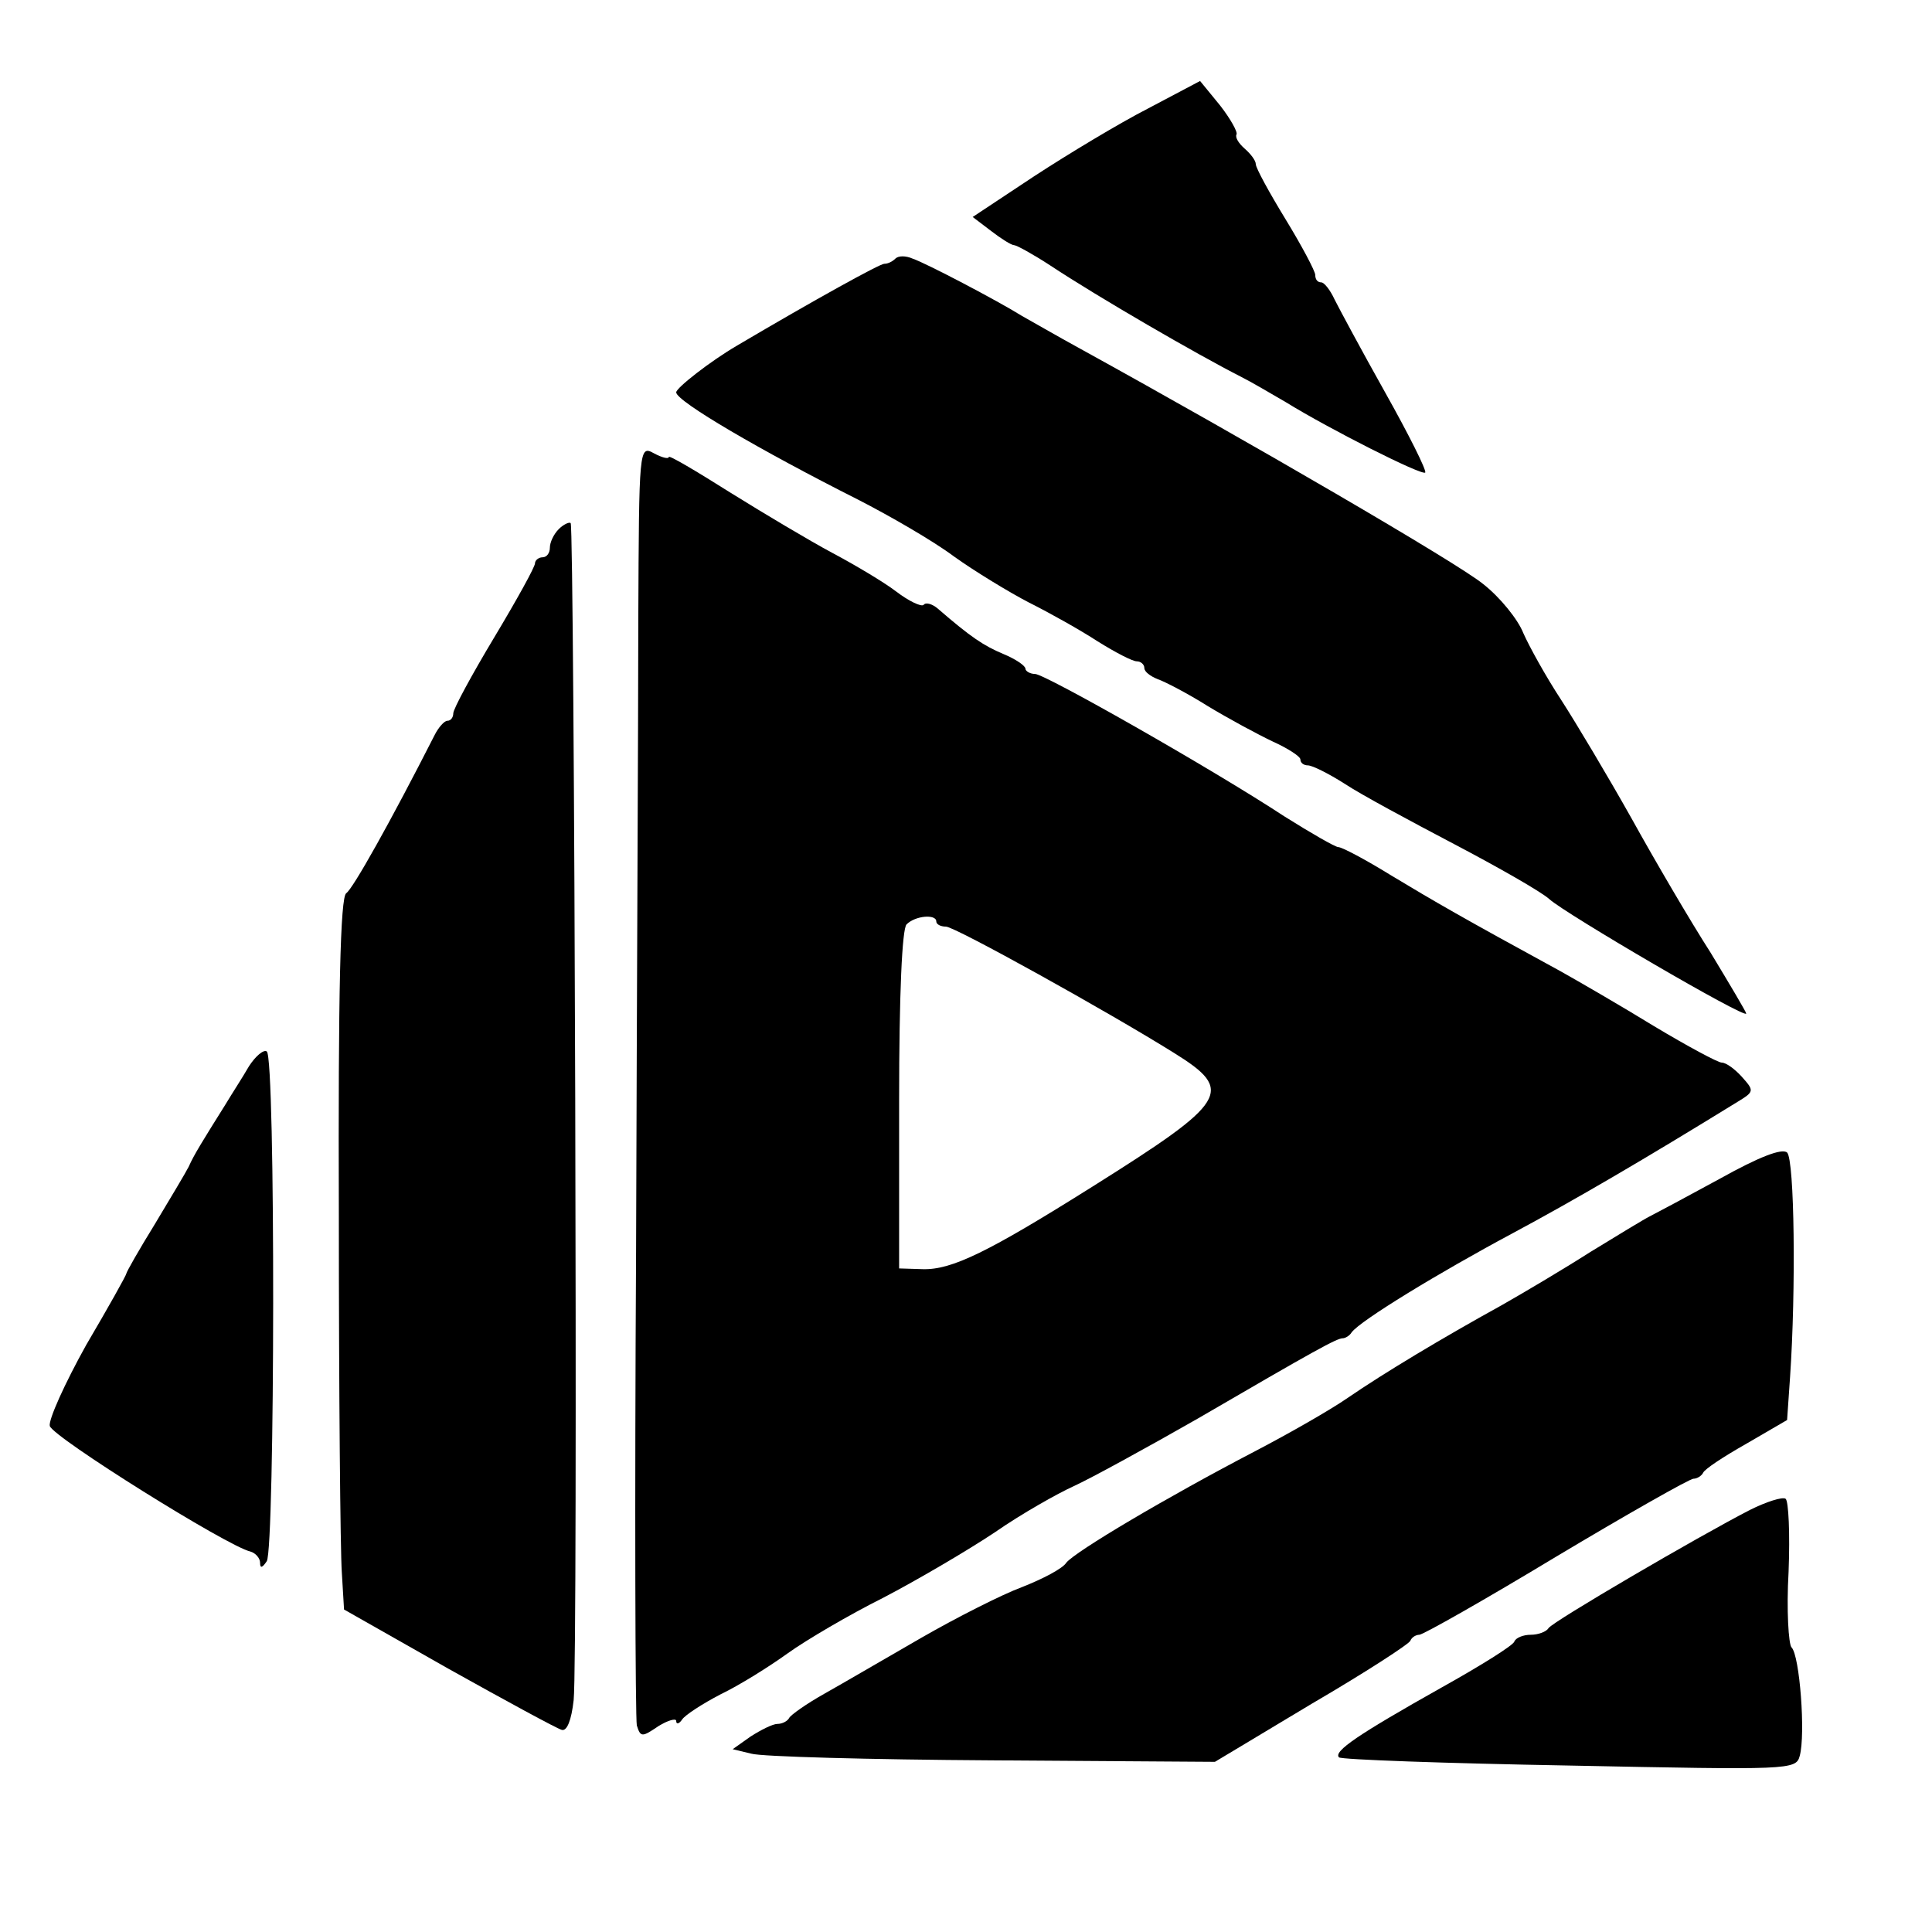 <?xml version="1.0" standalone="no"?>
<!DOCTYPE svg PUBLIC "-//W3C//DTD SVG 20010904//EN"
 "http://www.w3.org/TR/2001/REC-SVG-20010904/DTD/svg10.dtd">
<svg version="1.0" xmlns="http://www.w3.org/2000/svg"
 width="260pt" height="260pt" viewBox="0 0 260 260"
 preserveAspectRatio="xMidYMid meet">
<g transform="translate(0,260) scale(0.1,-0.1)"
fill="#000000" stroke="none">
<path d="M1545 2454 c-39 -20 -107 -61 -153 -91 l-83 -55 25 -19 c13 -10 27
-19 31 -19 3 0 25 -12 48 -27 65 -43 198 -120 257 -150 14 -7 41 -23 60 -34
60 -37 183 -99 188 -95 2 3 -22 51 -54 108 -32 57 -62 113 -68 125 -6 13 -14
23 -18 23 -5 0 -8 4 -8 10 0 5 -18 39 -40 75 -22 36 -40 69 -40 74 0 5 -7 14
-15 21 -8 7 -13 15 -11 19 2 3 -8 21 -22 39 l-27 33 -70 -37z"/>
<path d="M1205 2252 c-4 -4 -10 -7 -15 -7 -6 0 -93 -48 -198 -110 -36 -21 -82
-57 -82 -63 0 -12 115 -79 244 -144 43 -22 102 -56 130 -77 28 -20 74 -48 101
-62 28 -14 69 -37 92 -52 24 -15 47 -27 53 -27 5 0 10 -4 10 -9 0 -5 8 -11 18
-15 9 -3 40 -19 67 -36 28 -17 67 -38 88 -48 20 -9 37 -20 37 -24 0 -5 5 -8
10 -8 6 0 28 -11 50 -25 21 -14 88 -50 147 -81 59 -31 117 -64 128 -74 22 -20
265 -162 265 -154 0 2 -22 39 -48 82 -27 42 -75 124 -106 180 -32 57 -75 129
-95 160 -21 32 -43 72 -51 90 -7 18 -31 48 -54 66 -34 28 -316 192 -541 316
-33 18 -69 39 -80 45 -32 20 -129 71 -147 77 -9 4 -19 4 -23 0z"/>
<path d="M859 1768 c0 -128 -2 -512 -3 -852 -2 -341 -1 -628 1 -638 5 -16 7
-16 29 -1 13 8 24 11 24 7 0 -5 4 -4 8 2 4 6 27 21 52 34 25 12 65 37 90 55
25 18 83 52 129 75 46 24 114 64 150 88 36 25 84 52 106 62 22 10 97 51 167
91 158 92 187 108 195 108 3 0 9 3 12 8 12 16 117 80 216 133 84 45 178 100
303 177 23 14 23 15 6 34 -9 10 -21 19 -27 19 -5 0 -46 22 -91 49 -44 27 -101
60 -126 74 -132 72 -170 94 -228 129 -34 21 -66 38 -71 38 -4 0 -37 19 -72 41
-99 65 -323 192 -336 192 -7 0 -13 4 -13 7 0 4 -13 13 -30 20 -26 11 -43 22
-88 61 -7 6 -16 9 -19 5 -3 -3 -20 5 -37 18 -17 13 -56 36 -86 52 -30 16 -92
53 -137 81 -46 29 -83 51 -83 48 0 -3 -9 -1 -20 5 -20 11 -20 7 -21 -222z
m401 -408 c0 -4 6 -7 13 -7 12 0 219 -115 307 -170 82 -51 73 -65 -110 -180
-140 -88 -189 -112 -228 -111 l-32 1 0 227 c0 142 4 230 10 236 12 12 40 14
40 4z"/>
<path d="M752 1888 c-7 -7 -12 -18 -12 -25 0 -7 -4 -13 -10 -13 -5 0 -10 -4
-10 -8 0 -5 -25 -50 -55 -100 -30 -50 -55 -96 -55 -102 0 -5 -3 -10 -8 -10 -4
0 -12 -9 -17 -19 -59 -116 -110 -207 -119 -213 -8 -5 -11 -133 -10 -435 0
-235 2 -451 4 -479 l3 -50 141 -80 c77 -43 145 -80 152 -82 7 -2 13 13 16 40
6 54 1 1578 -4 1584 -2 2 -10 -2 -16 -8z"/>
<path d="M335 1165 c-8 -14 -23 -37 -32 -52 -30 -48 -42 -67 -49 -83 -4 -8
-25 -43 -46 -78 -21 -34 -38 -64 -38 -66 0 -2 -24 -45 -54 -96 -29 -52 -51
-101 -49 -109 4 -15 239 -162 270 -169 7 -2 13 -9 13 -15 0 -8 3 -7 9 2 11 17
12 679 0 686 -4 3 -15 -6 -24 -20z"/>
<path d="M2315 1014 c-44 -24 -87 -47 -95 -51 -8 -4 -44 -26 -80 -48 -36 -23
-90 -55 -120 -72 -78 -43 -158 -91 -206 -124 -23 -16 -79 -48 -125 -72 -119
-62 -242 -135 -254 -150 -5 -8 -32 -22 -60 -33 -27 -10 -88 -41 -135 -68 -47
-27 -105 -61 -130 -75 -25 -14 -46 -29 -48 -33 -2 -4 -9 -8 -16 -8 -6 0 -22
-8 -36 -17 l-24 -17 25 -6 c13 -4 159 -8 324 -9 l300 -2 130 78 c72 42 132 81
133 85 2 5 8 8 12 8 5 0 88 47 184 105 97 58 180 105 185 105 5 0 11 4 13 8 2
5 28 22 58 39 l55 32 4 58 c8 117 6 292 -4 302 -7 6 -38 -6 -90 -35z"/>
<path d="M2355 568 c-70 -36 -265 -150 -271 -159 -3 -5 -14 -9 -24 -9 -10 0
-20 -4 -22 -9 -1 -5 -46 -33 -98 -62 -112 -63 -146 -86 -138 -94 3 -3 142 -8
310 -11 297 -6 305 -6 310 13 8 29 0 135 -11 146 -4 4 -7 50 -4 102 2 51 0 95
-4 98 -4 3 -26 -4 -48 -15z"/>
</g>
</svg>
